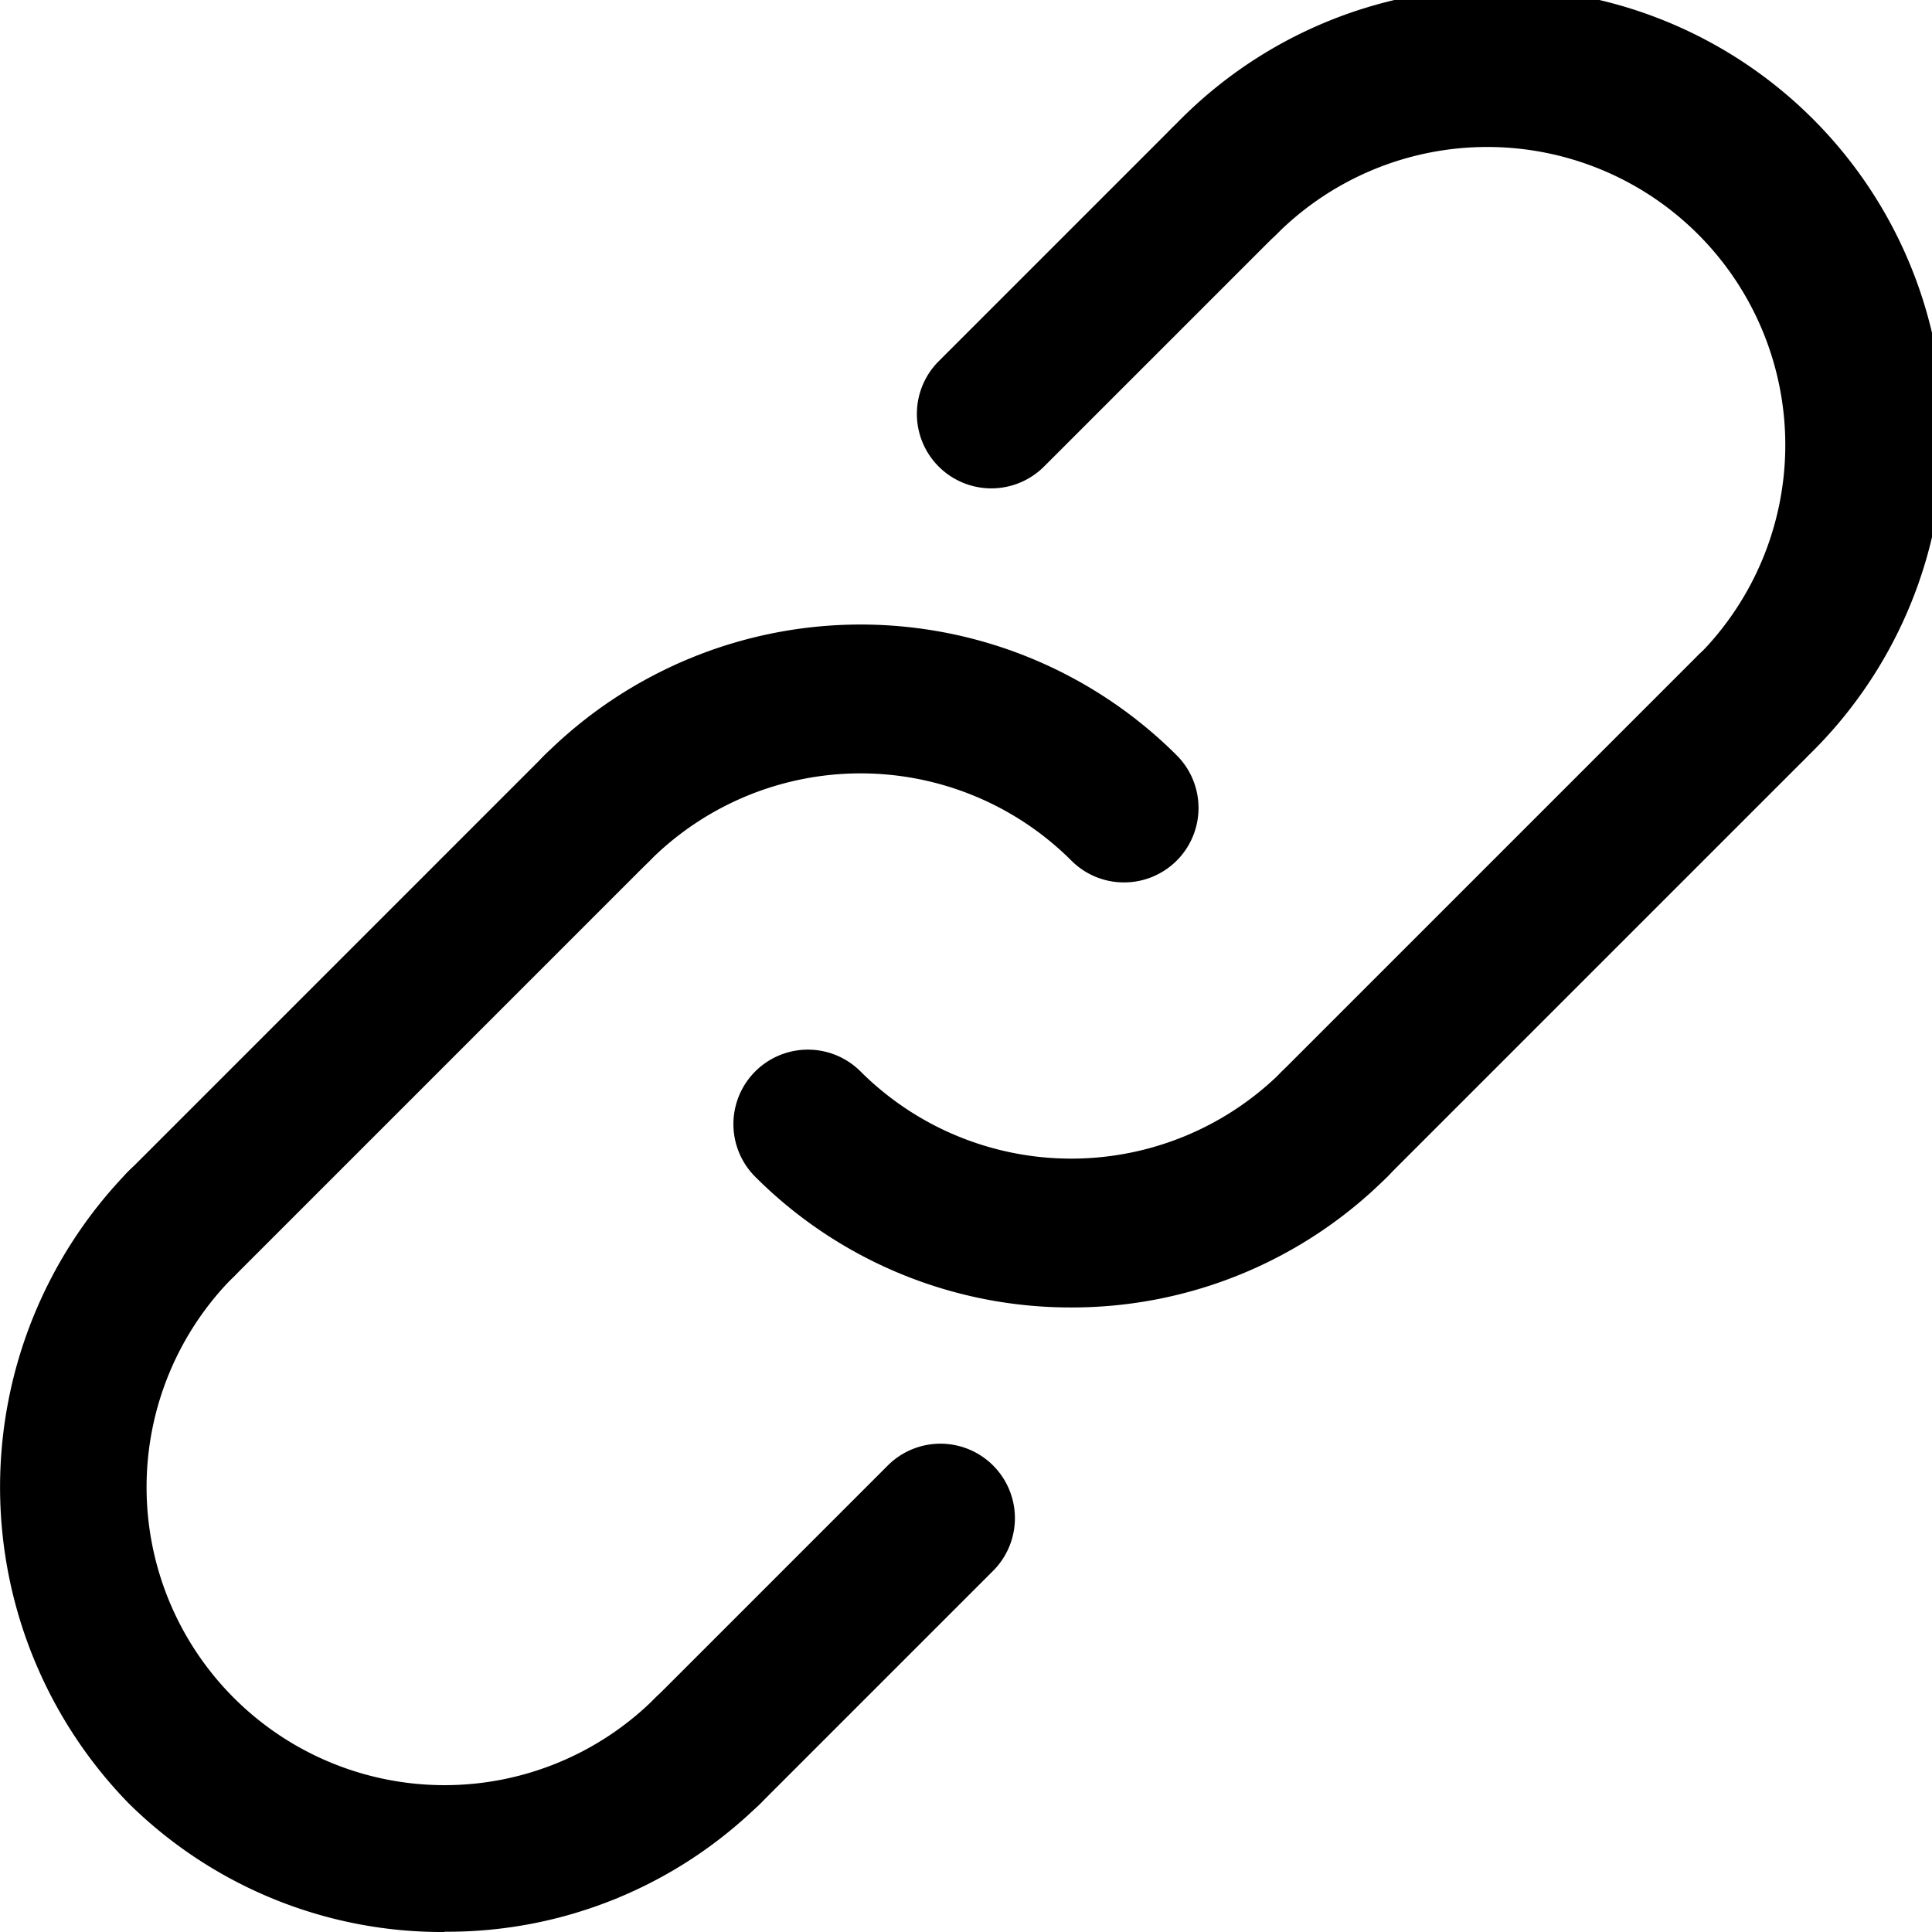 <svg id="link" xmlns="http://www.w3.org/2000/svg" width="14.4" height="14.4" viewBox="0 0 14.4 14.4">
  <g id="ARC_176_" transform="translate(3.897 4.655)">
    <g id="Group_2425" data-name="Group 2425">
      <path id="Path_35" data-name="Path 35" d="M24.582,24.756a.553.553,0,0,1-.393-.163,2.223,2.223,0,0,0-3.141,0,.555.555,0,0,1-.785-.785,3.335,3.335,0,0,1,4.711,0,.555.555,0,0,1-.393.948Z" transform="translate(-20.101 -22.834)"/>
    </g>
  </g>
  <g id="ARC_175_" transform="translate(5.467 7.823)">
    <g id="Group_2426" data-name="Group 2426" transform="translate(0 0)">
      <path id="Path_36" data-name="Path 36" d="M28.276,36.166a3.321,3.321,0,0,1-2.356-.974.555.555,0,1,1,.785-.785,2.223,2.223,0,0,0,3.141,0,.555.555,0,0,1,.785.785,3.322,3.322,0,0,1-2.356.974Z" transform="translate(-25.758 -34.244)"/>
    </g>
  </g>
  <g id="LINE_273_" transform="translate(9.393 4.721)">
    <g id="Group_2427" data-name="Group 2427">
      <path id="Path_37" data-name="Path 37" d="M40.454,27.283a.555.555,0,0,1-.393-.948l3.1-3.1a.555.555,0,0,1,.785.785l-3.1,3.1A.553.553,0,0,1,40.454,27.283Z" transform="translate(-39.899 -23.071)"/>
    </g>
  </g>
  <g id="LINE_272_" transform="translate(4.721 10.761)">
    <g id="Group_2428" data-name="Group 2428" transform="translate(0 0)">
      <path id="Path_38" data-name="Path 38" d="M23.626,47.67a.555.555,0,0,1-.393-.948l1.734-1.734a.555.555,0,0,1,.785.785l-1.734,1.734A.553.553,0,0,1,23.626,47.67Z" transform="translate(-23.071 -44.826)"/>
    </g>
  </g>
  <g id="LINE_271_" transform="translate(0.795 5.467)">
    <g id="Group_2429" data-name="Group 2429">
      <path id="Path_39" data-name="Path 39" d="M9.484,29.97a.555.555,0,0,1-.393-.948l3.1-3.1a.555.555,0,1,1,.785.785l-3.1,3.1a.555.555,0,0,1-.393.163Z" transform="translate(-8.929 -25.758)"/>
    </g>
  </g>
  <g id="LINE_270_" transform="translate(6.835 0.795)">
    <g id="Group_2430" data-name="Group 2430">
      <path id="Path_40" data-name="Path 40" d="M31.239,11.774a.555.555,0,0,1-.393-.948l1.734-1.734a.555.555,0,0,1,.785.785l-1.734,1.734A.556.556,0,0,1,31.239,11.774Z" transform="translate(-30.684 -8.929)"/>
    </g>
  </g>
  <g id="ARC_174_" transform="translate(0 8.568)">
    <g id="Group_2431" data-name="Group 2431">
      <path id="Path_41" data-name="Path 41" d="M9.378,42.76A3.322,3.322,0,0,1,7.023,41.8a3.376,3.376,0,0,1,0-4.711.555.555,0,0,1,.785.785,2.221,2.221,0,1,0,3.141,3.141.555.555,0,0,1,.785.785,3.321,3.321,0,0,1-2.356.958Z" transform="translate(-6.065 -36.928)"/>
    </g>
  </g>
  <g id="ARC_173_" transform="translate(8.568 0)">
    <g id="Group_2432" data-name="Group 2432">
      <path id="Path_42" data-name="Path 42" d="M41.41,11.9a.555.555,0,0,1-.393-.948,2.221,2.221,0,0,0-3.141-3.141.555.555,0,0,1-.785-.785A3.331,3.331,0,1,1,41.8,11.734a.555.555,0,0,1-.393.162Z" transform="translate(-36.929 -6.065)"/>
    </g>
  </g>
</svg>
